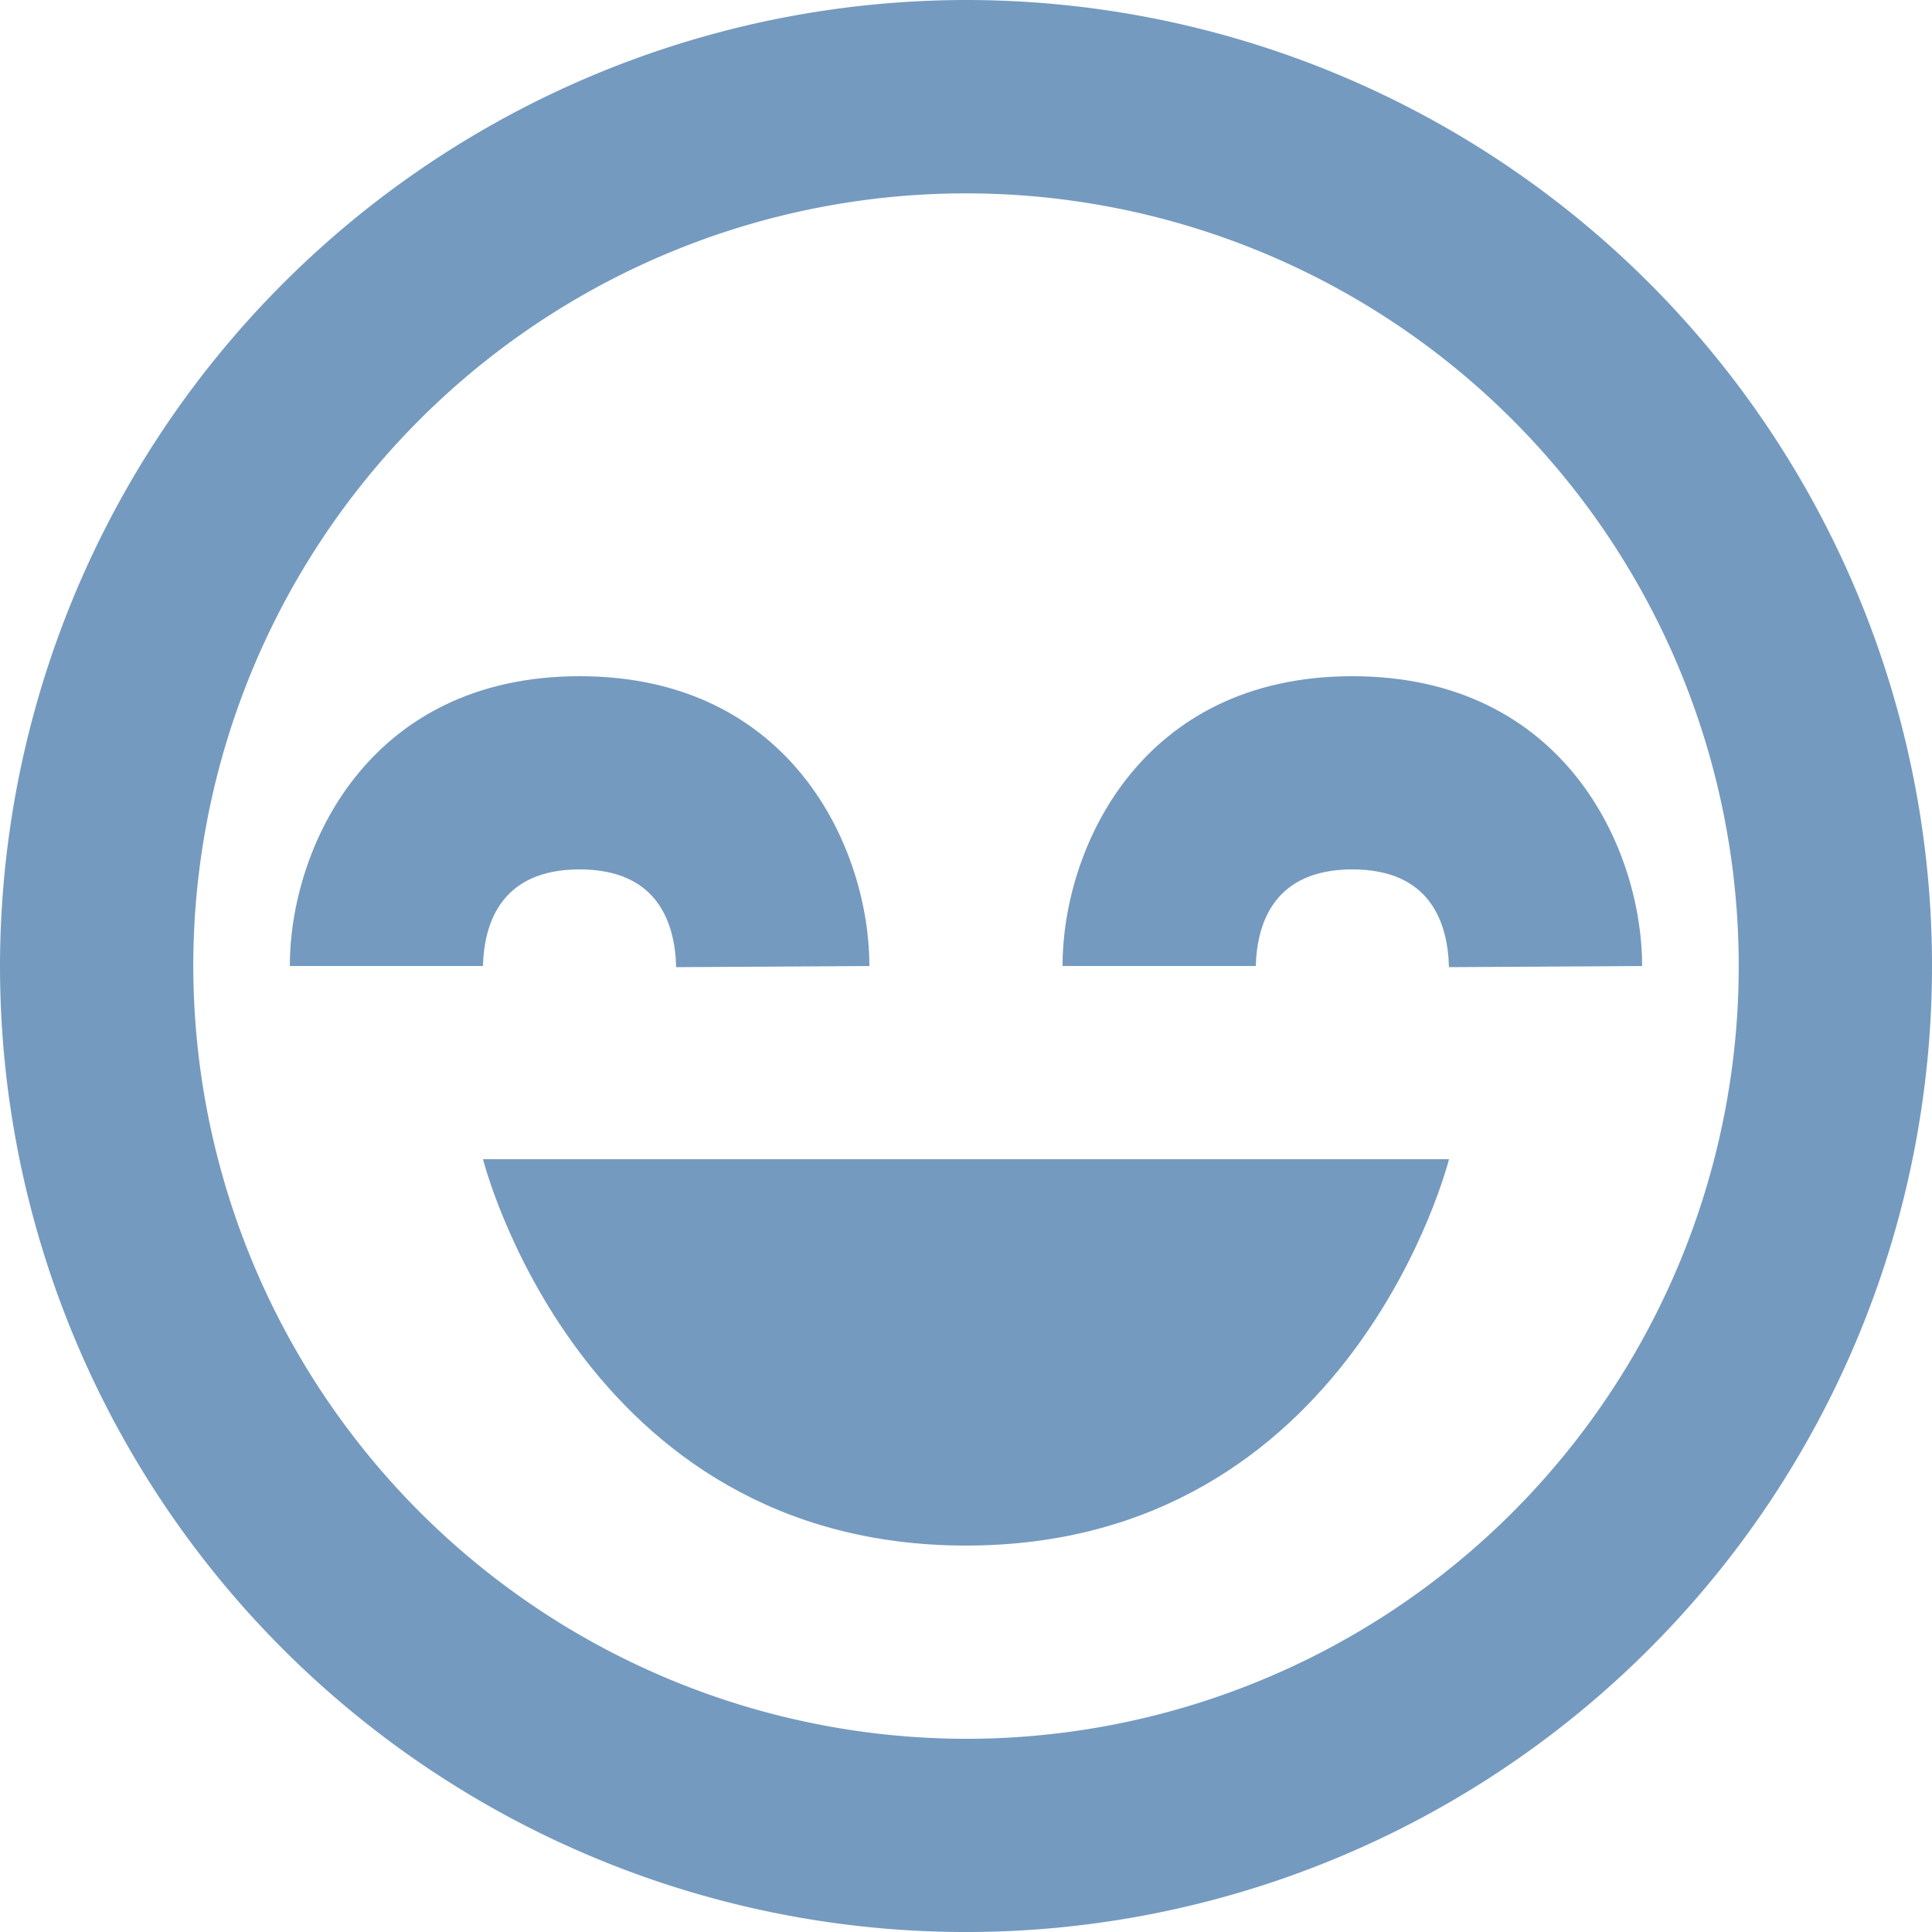 <svg id="entrega" xmlns="http://www.w3.org/2000/svg" width="103.511" height="103.511" viewBox="0 0 103.511 103.511">
  <path id="Trazado_17" data-name="Trazado 17" d="M36.378,41.7C15.676,41.7,10.5,21,10.5,21H62.256S57.08,41.7,36.378,41.7Z" transform="translate(15.378 41.107)" fill="#759abf"/>
  <path id="Trazado_18" data-name="Trazado 18" d="M54.756,3A51.756,51.756,0,1,1,3,54.756,51.814,51.814,0,0,1,54.756,3Zm0,93.16a41.4,41.4,0,1,0-41.4-41.4A41.453,41.453,0,0,0,54.756,96.16Z" transform="translate(-3 -3)" fill="#759abf"/>
  <path id="Trazado_19" data-name="Trazado 19" d="M38.553,29.027,28.2,29.089c-.062-2.391-1-5.238-5.176-5.238s-5.113,2.847-5.176,5.176H7.5C7.5,22.785,11.637,13.5,23.027,13.5S38.553,22.785,38.553,29.027Zm25.878-5.176c-4.172,0-5.113,2.847-5.176,5.176H48.9c0-6.242,4.137-15.527,15.527-15.527s15.527,9.285,15.527,15.527l-10.351.062C69.545,26.7,68.6,23.851,64.431,23.851Z" transform="translate(8.027 22.729)" fill="#759abf"/>
</svg>
